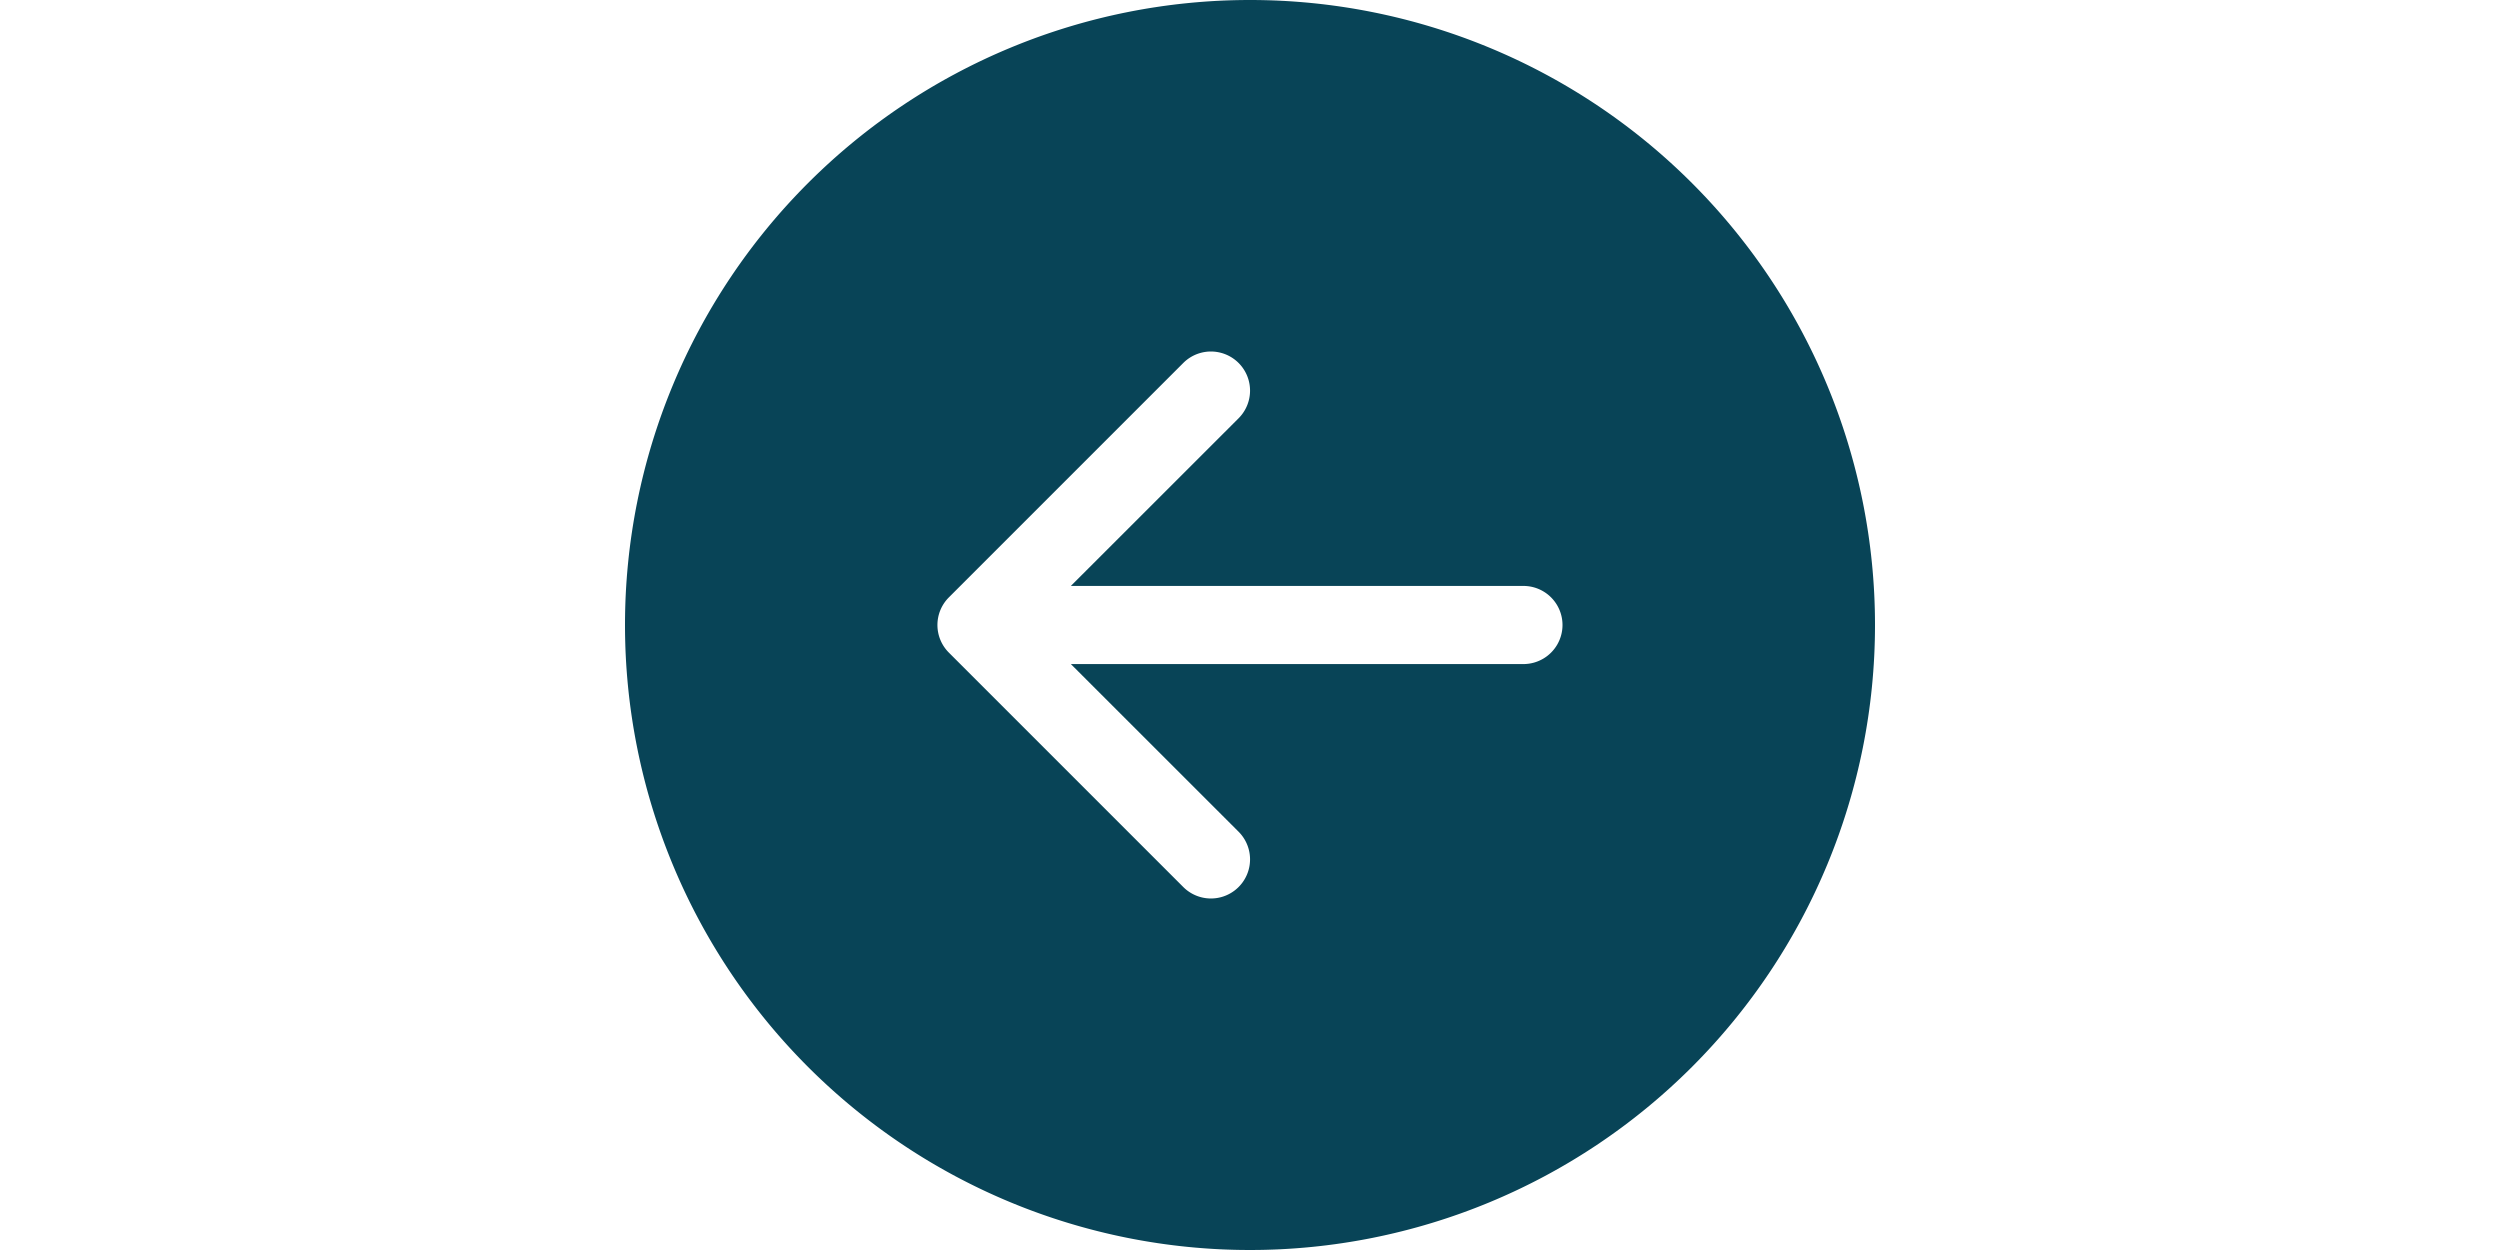 <svg xmlns="http://www.w3.org/2000/svg" width="12" height="6" fill="currentColor" class="bi bi-arrow-left-circle-fill" viewBox="0 0 16 16">
  <path fill="#084457" d="M8 0a8 8 0 1 0 0 16A8 8 0 0 0 8 0m3.5 7.5a.5.5 0 0 1 0 1H5.707l2.147 2.146a.5.5 0 0 1-.708.708l-3-3a.5.5 0 0 1 0-.708l3-3a.5.5 0 1 1 .708.708L5.707 7.5z"/>
</svg>